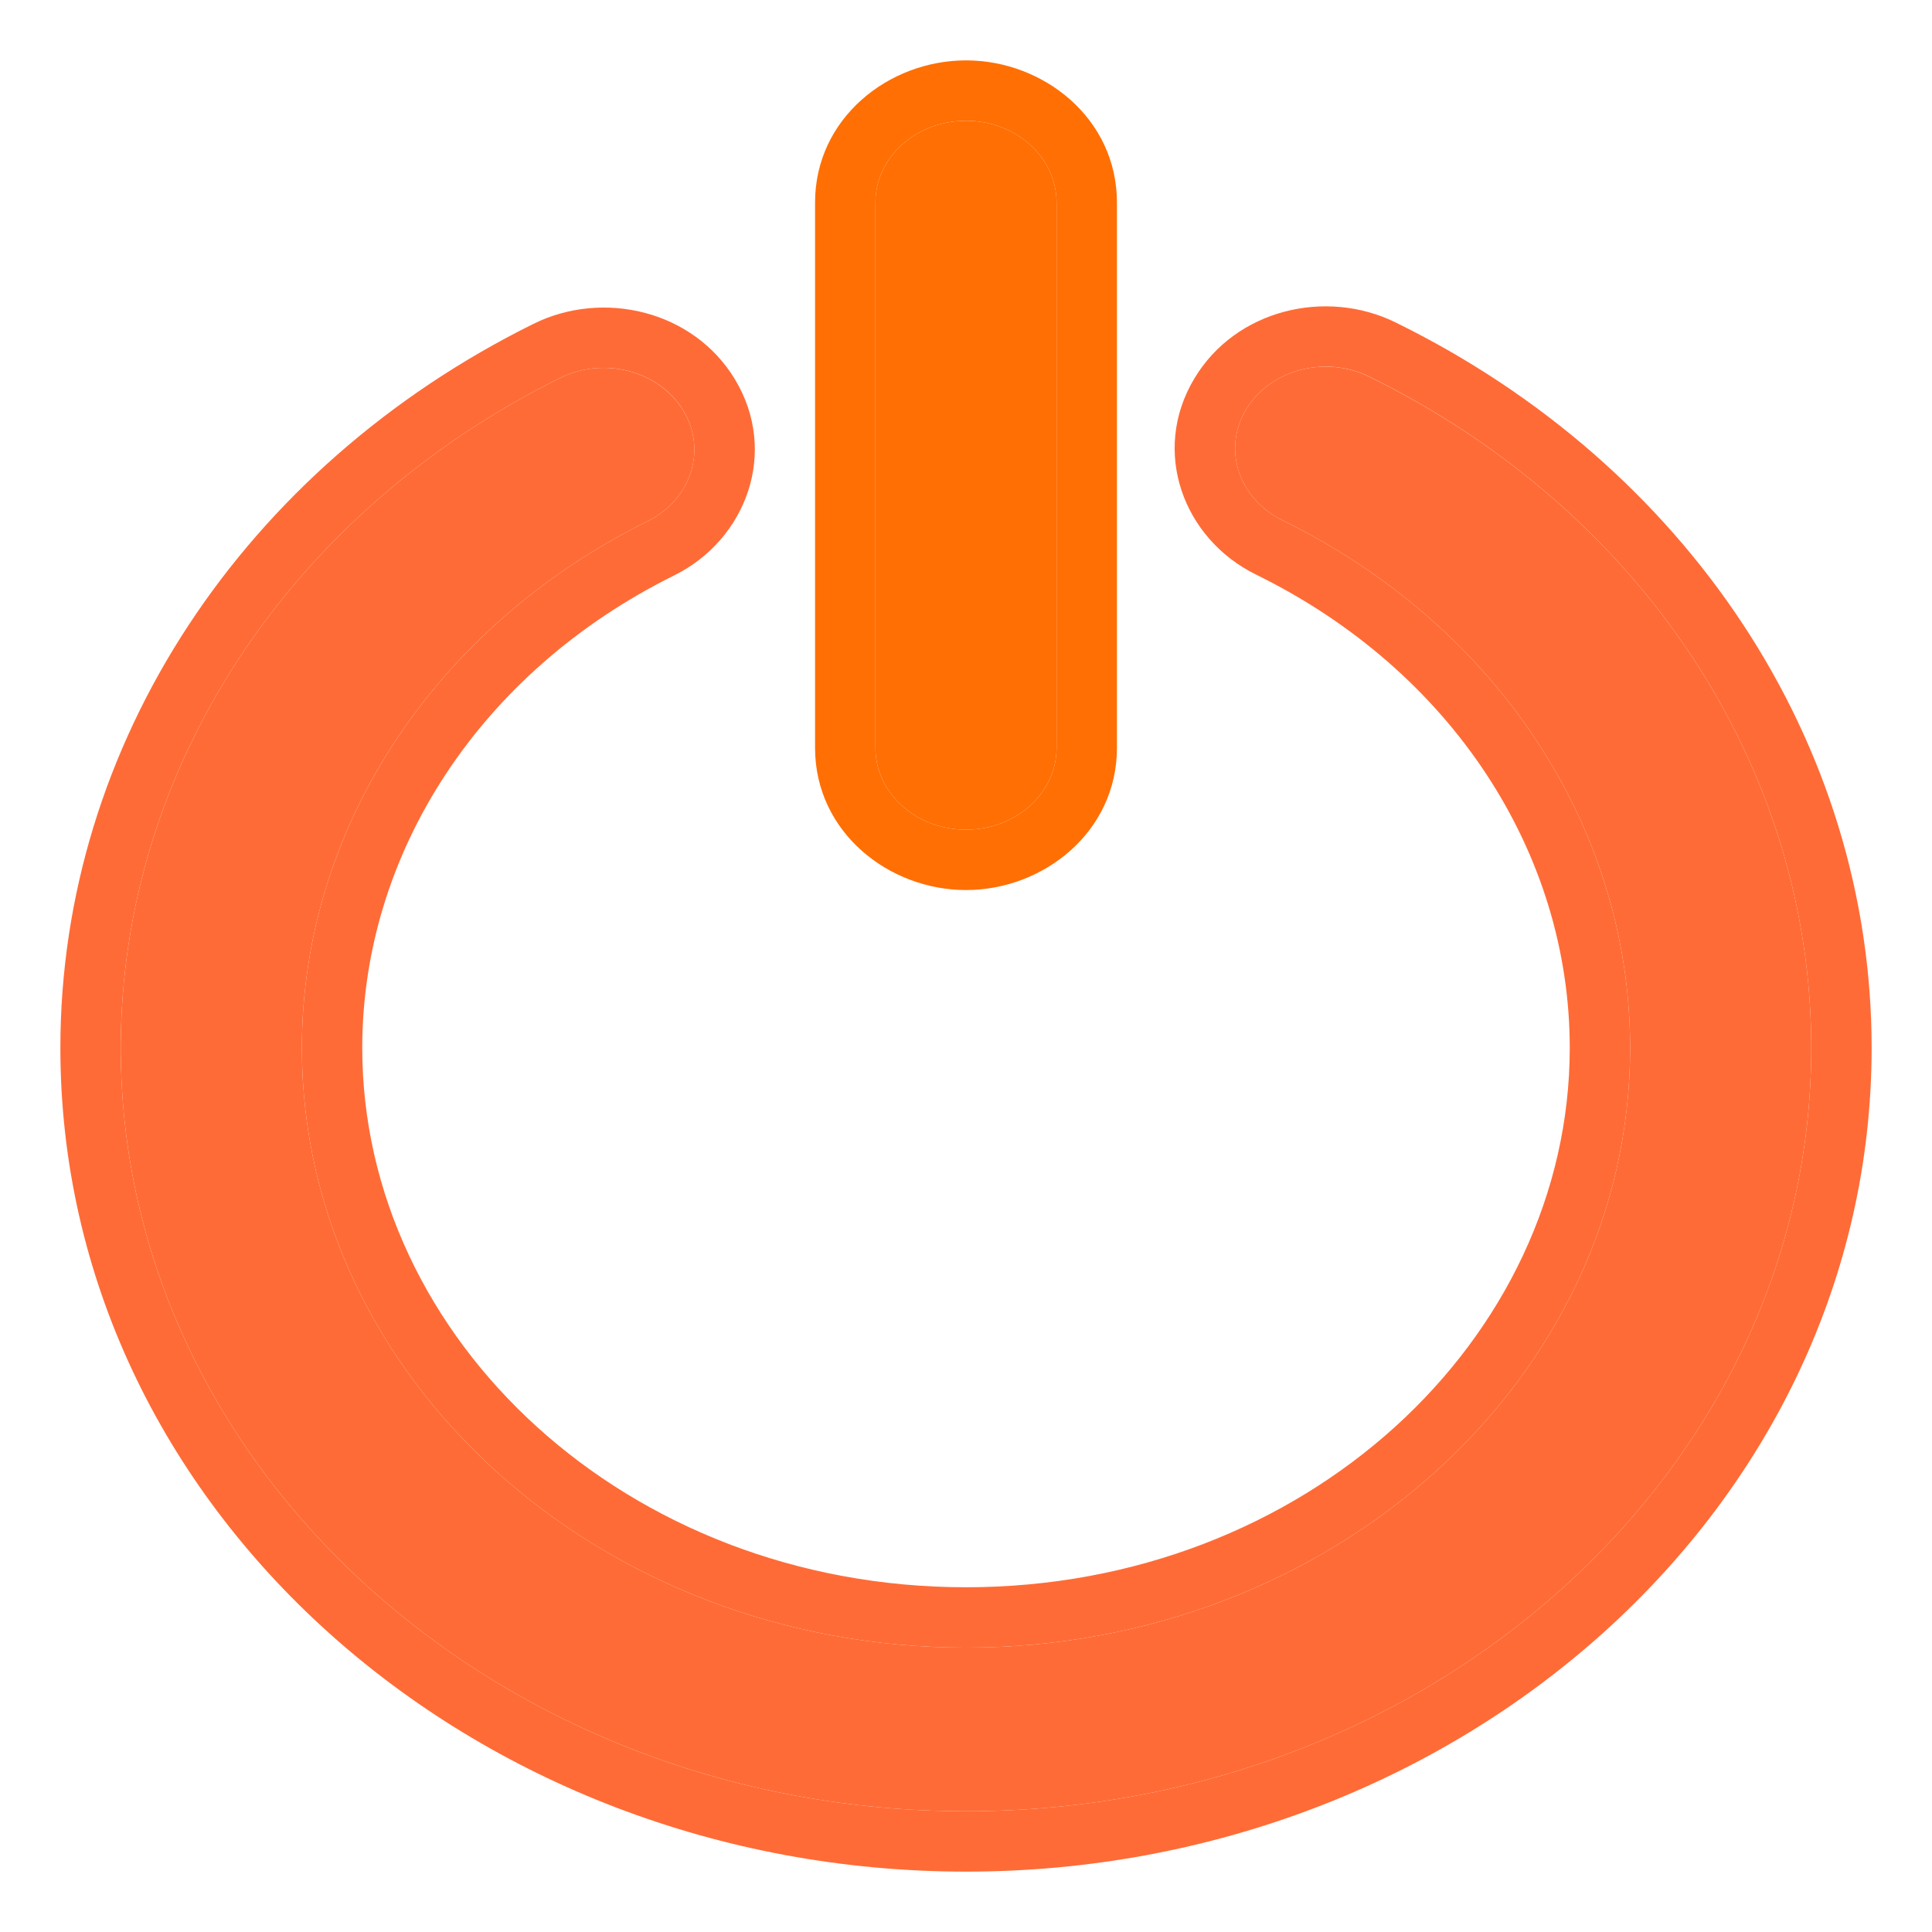 <?xml version="1.0" encoding="UTF-8"?> <svg xmlns="http://www.w3.org/2000/svg" width="16" height="16" viewBox="0 0 16 16" fill="none"> <path d="M8 15C4.14 15 1 12.164 1 8.678C1 6.367 2.395 4.242 4.639 3.13C5.003 2.95 5.458 3.071 5.658 3.399C5.857 3.727 5.724 4.138 5.36 4.318C3.596 5.192 2.5 6.862 2.5 8.678C2.5 11.417 4.967 13.645 8 13.645C11.033 13.645 13.5 11.417 13.5 8.678C13.5 6.854 12.397 5.18 10.621 4.309C10.257 4.13 10.122 3.719 10.32 3.39C10.518 3.062 10.973 2.94 11.337 3.119C13.597 4.227 15 6.357 15 8.678C15 12.164 11.86 15 8 15Z" fill="#FF6B36"></path> <path fill-rule="evenodd" clip-rule="evenodd" d="M4.418 2.682L4.418 2.682C4.993 2.397 5.74 2.57 6.085 3.139C6.451 3.742 6.181 4.47 5.582 4.766L5.582 4.766C3.97 5.564 3 7.072 3 8.678C3 11.094 5.194 13.145 8 13.145C10.806 13.145 13 11.094 13 8.678C13 7.064 12.024 5.554 10.401 4.758L10.401 4.758C9.801 4.463 9.528 3.738 9.892 3.133C10.235 2.562 10.981 2.387 11.557 2.67L11.557 2.67C13.97 3.853 15.5 6.147 15.5 8.678C15.5 12.487 12.087 15.5 8 15.5C3.913 15.5 0.5 12.487 0.5 8.678C0.5 6.158 2.02 3.869 4.418 2.682ZM4.639 3.13C5.003 2.95 5.458 3.07 5.658 3.398C5.857 3.727 5.724 4.138 5.36 4.318C3.596 5.192 2.5 6.862 2.5 8.678C2.5 11.417 4.967 13.645 8 13.645C11.033 13.645 13.5 11.417 13.5 8.678C13.5 6.854 12.397 5.18 10.621 4.309C10.257 4.13 10.122 3.719 10.32 3.39C10.518 3.062 10.973 2.94 11.337 3.118C13.597 4.227 15 6.357 15 8.678C15 12.164 11.86 15 8 15C4.14 15 1 12.164 1 8.678C1 6.367 2.395 4.242 4.639 3.13Z" fill="#FF6B36"></path> <path d="M8 6.871C7.586 6.871 7.25 6.568 7.25 6.194V1.677C7.25 1.303 7.586 1 8 1C8.414 1 8.75 1.303 8.75 1.677V6.194C8.75 6.568 8.414 6.871 8 6.871Z" fill="#FF6F04"></path> <path fill-rule="evenodd" clip-rule="evenodd" d="M8 7.371C7.359 7.371 6.75 6.89 6.75 6.194V1.677C6.75 0.98 7.359 0.5 8 0.5C8.641 0.5 9.25 0.98 9.25 1.677V6.194C9.25 6.89 8.641 7.371 8 7.371ZM7.25 6.194C7.25 6.568 7.586 6.871 8 6.871C8.414 6.871 8.75 6.568 8.75 6.194V1.677C8.75 1.303 8.414 1 8 1C7.586 1 7.25 1.303 7.25 1.677V6.194Z" fill="#FF6F04"></path> </svg> 